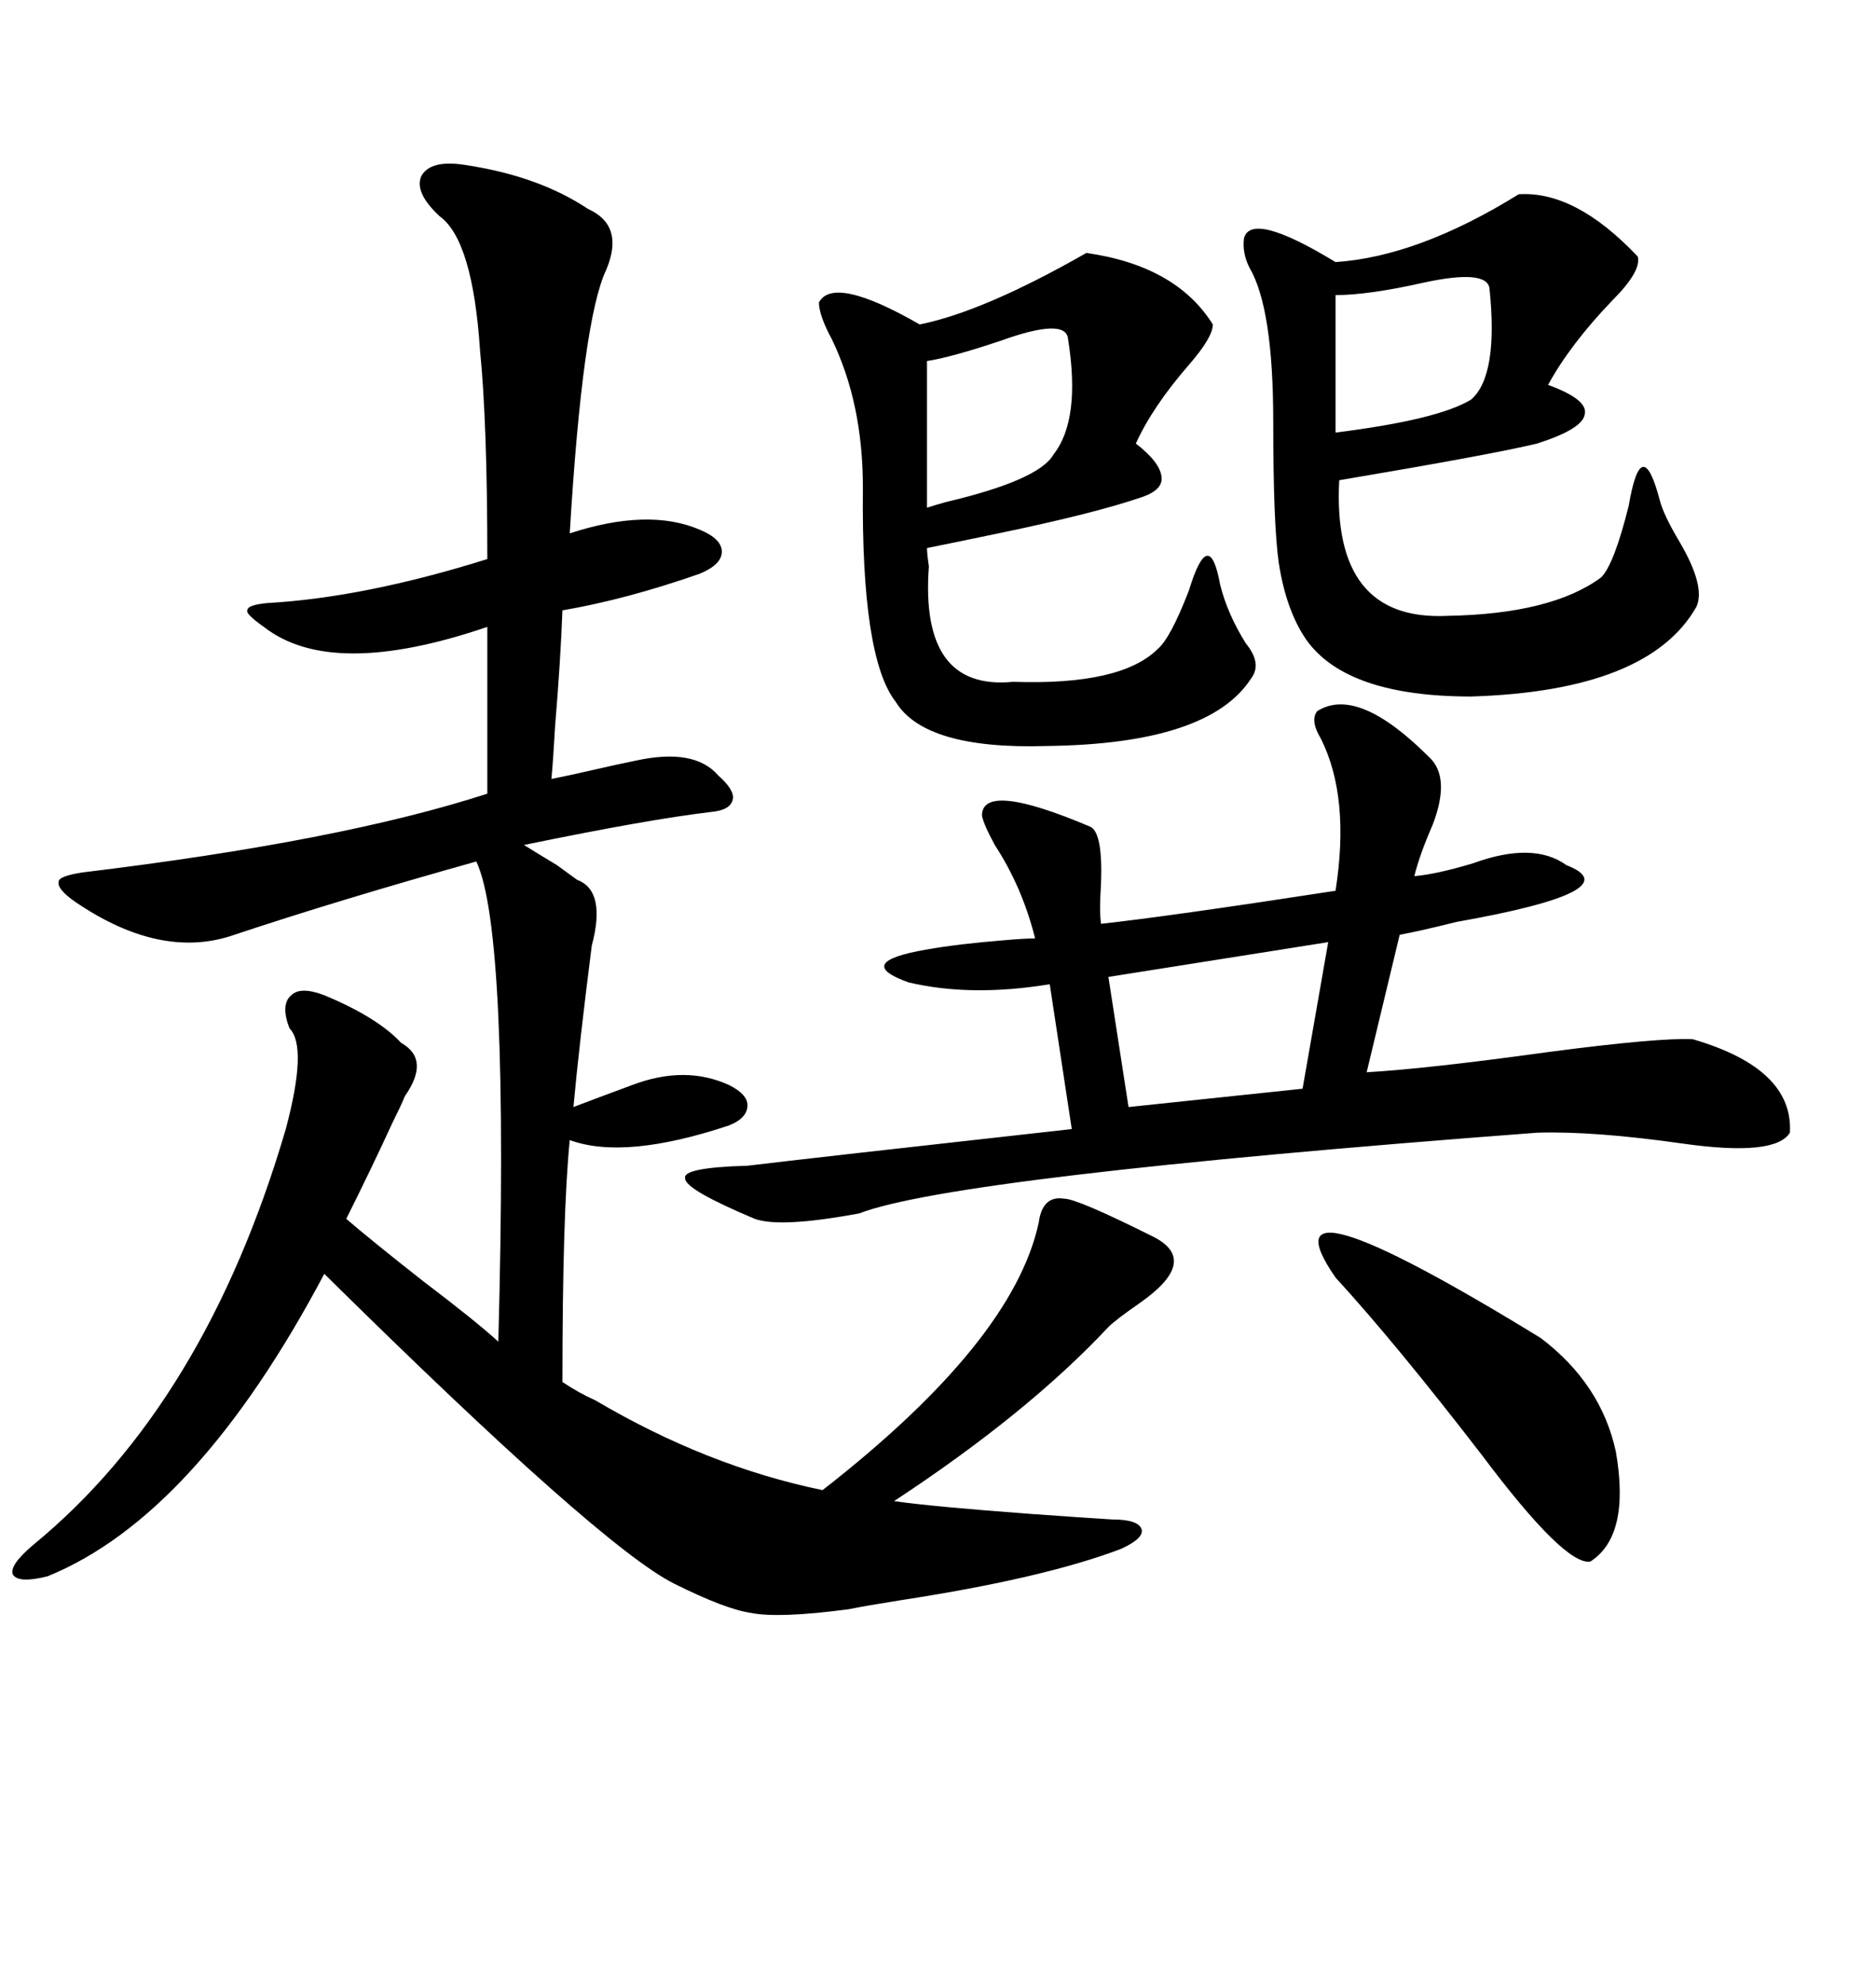 <svg xmlns="http://www.w3.org/2000/svg" xmlns:xlink="http://www.w3.org/1999/xlink" width="300" height="317.285"><path d="M74.41 26.37L74.41 26.37Q86.13 28.13 94.04 33.40L94.04 33.40Q99.90 36.04 96.97 43.07L96.97 43.07Q93.16 50.98 91.11 85.25L91.11 85.25Q103.71 81.15 111.91 84.67L111.91 84.67Q115.43 86.13 115.43 88.18L115.43 88.18Q115.43 90.23 111.91 91.70L111.91 91.70Q100.20 95.80 89.94 97.56L89.94 97.56Q89.65 105.47 88.77 116.02L88.77 116.02Q88.48 121.29 88.18 124.51L88.18 124.51Q91.11 123.93 94.92 123.05L94.92 123.05Q98.73 122.17 101.66 121.58L101.66 121.58Q111.04 119.53 114.84 123.93L114.84 123.93Q117.48 126.27 117.19 127.73L117.19 127.73Q116.89 129.49 113.67 129.79L113.67 129.79Q103.71 130.96 83.79 135.06L83.79 135.06Q86.13 136.52 89.06 138.28L89.06 138.28Q91.11 139.75 92.29 140.63L92.29 140.63Q96.97 142.38 94.63 151.17L94.63 151.17Q92.58 167.29 91.70 176.95L91.70 176.95Q95.51 175.49 101.07 173.44L101.07 173.44Q109.57 170.21 116.60 173.44L116.60 173.44Q119.53 174.90 119.53 176.66L119.53 176.66Q119.53 178.71 116.60 179.88L116.60 179.88Q99.90 185.45 91.11 182.23L91.11 182.23Q89.94 193.95 89.94 220.90L89.94 220.90Q92.58 222.66 95.21 223.83L95.21 223.83Q113.09 234.38 131.54 238.18L131.54 238.18Q162.01 214.45 166.11 195.41L166.11 195.41Q166.70 191.02 170.21 191.60L170.21 191.60Q172.27 191.60 184.57 197.75L184.57 197.75Q191.89 201.56 182.23 208.30L182.23 208.30Q178.42 210.94 177.25 212.11L177.25 212.11Q164.36 225.88 142.97 239.94L142.97 239.94Q149.12 240.82 164.94 241.99L164.94 241.99Q173.14 242.58 177.83 242.87L177.83 242.87Q181.93 242.87 182.52 244.34L182.52 244.34Q183.11 245.80 179.30 247.56L179.30 247.56Q166.99 252.25 144.14 255.76L144.14 255.76Q138.57 256.64 135.64 257.23L135.64 257.23Q124.51 258.69 120.12 257.81L120.12 257.81Q116.02 257.23 107.81 253.13L107.81 253.13Q96.09 247.27 51.86 203.61L51.86 203.61Q31.35 242.29 7.62 251.95L7.62 251.95Q2.93 253.13 2.05 251.66L2.05 251.66Q1.46 250.20 5.27 246.97L5.27 246.97Q32.81 224.41 45.70 180.47L45.70 180.47Q49.22 167.29 46.29 164.36L46.29 164.36Q44.82 160.55 46.58 159.08L46.58 159.08Q48.05 157.62 51.86 159.08L51.86 159.08Q60.35 162.60 64.16 166.70L64.16 166.70Q68.85 169.34 64.75 175.20L64.75 175.20Q64.16 176.66 62.70 179.59L62.70 179.59Q59.47 186.62 55.37 194.82L55.37 194.82Q59.47 198.34 67.68 204.79L67.68 204.79Q76.17 211.23 79.69 214.45L79.69 214.45Q81.45 148.83 76.17 137.70L76.17 137.70Q54.20 143.85 37.50 149.41L37.50 149.41Q25.78 153.52 12.01 144.14L12.01 144.14Q9.08 142.09 9.38 140.92L9.38 140.92Q9.38 140.04 13.18 139.45L13.18 139.45Q54.49 134.47 77.93 126.86L77.93 126.86L77.93 100.20Q53.03 108.69 42.19 100.20L42.19 100.20Q39.26 98.14 39.55 97.56L39.55 97.56Q39.55 96.68 42.77 96.39L42.77 96.39Q58.30 95.51 77.93 89.36L77.93 89.36Q77.93 67.68 76.76 55.96L76.76 55.96Q75.59 38.38 70.31 34.57L70.31 34.57Q66.21 30.76 67.38 28.13L67.38 28.13Q68.85 25.49 74.41 26.37ZM210.64 113.67L210.64 113.67Q217.09 109.57 228.52 121.00L228.52 121.00Q232.03 124.22 229.10 131.84L229.10 131.84Q227.05 136.52 226.17 140.04L226.17 140.04Q229.69 139.75 235.55 137.99L235.55 137.99Q245.21 134.47 250.49 138.28L250.49 138.28Q261.04 142.38 232.91 147.36L232.91 147.36Q227.05 148.83 223.83 149.41L223.83 149.41L218.55 171.39Q228.52 170.80 247.56 168.16L247.56 168.16Q265.43 165.82 270.70 166.11L270.70 166.11Q286.82 170.80 286.23 181.05L286.23 181.05Q283.89 184.86 269.24 182.81L269.24 182.81Q254.88 180.76 245.80 181.05L245.80 181.05Q152.64 188.09 137.40 193.95L137.40 193.95Q124.80 196.29 120.70 194.82L120.70 194.82Q109.57 190.14 109.57 188.38L109.57 188.38Q108.98 186.62 119.53 186.33L119.53 186.33Q129.20 185.16 171.39 180.47L171.39 180.47L167.87 157.32Q155.27 159.38 145.31 157.03L145.31 157.03Q136.23 153.81 148.24 151.76L148.24 151.76Q153.22 150.88 160.55 150.29L160.55 150.29Q163.77 150 165.53 150L165.53 150Q163.48 141.80 159.08 135.06L159.08 135.06Q157.32 131.84 157.03 130.37L157.03 130.37Q157.03 124.80 174.32 132.13L174.32 132.13Q176.37 133.01 176.07 141.21L176.07 141.21Q175.78 145.61 176.07 147.66L176.07 147.66Q186.91 146.48 213.57 142.38L213.57 142.38Q215.92 127.44 211.23 118.07L211.23 118.07Q209.47 115.14 210.64 113.67ZM242.87 31.05L242.87 31.05Q251.95 30.47 261.91 41.02L261.91 41.02Q262.50 43.36 257.81 48.05L257.81 48.05Q251.07 55.08 247.56 61.52L247.56 61.52Q254.00 63.87 253.42 66.21L253.42 66.21Q253.13 68.55 245.80 70.90L245.80 70.90Q238.48 72.66 214.16 76.76L214.16 76.76Q212.99 99.32 231.45 98.44L231.45 98.44Q248.14 98.14 256.05 92.29L256.05 92.29Q258.11 90.23 260.45 80.86L260.45 80.86Q262.50 68.85 265.43 79.98L265.43 79.98Q266.02 82.32 268.65 86.72L268.65 86.72Q272.75 93.75 271.29 96.97L271.29 96.97Q263.67 110.45 235.25 111.33L235.25 111.33Q215.33 111.33 208.89 102.25L208.89 102.25Q205.66 97.56 204.49 89.94L204.49 89.94Q203.61 83.79 203.61 67.38L203.61 67.38Q203.61 49.22 199.80 42.77L199.80 42.77Q198.63 40.43 198.93 38.09L198.93 38.09Q200.10 33.69 213.57 41.89L213.57 41.89Q226.76 41.02 242.87 31.05ZM173.73 40.43L173.73 40.43Q188.09 42.48 193.95 51.86L193.95 51.86Q193.95 53.91 190.14 58.30L190.14 58.30Q184.28 65.04 181.64 70.90L181.64 70.90Q185.45 73.83 185.74 76.17L185.74 76.17Q186.04 78.22 182.81 79.39L182.81 79.39Q175.20 82.03 159.67 85.25L159.67 85.25Q152.64 86.72 148.24 87.60L148.24 87.60Q148.24 88.48 148.54 90.53L148.54 90.53Q147.07 110.45 162.01 108.98L162.01 108.98Q179.30 109.57 185.16 103.71L185.16 103.71Q187.21 101.95 190.14 94.34L190.14 94.34Q193.36 83.79 195.12 93.46L195.12 93.46Q196.29 98.14 199.22 102.83L199.22 102.83Q201.86 106.05 200.10 108.40L200.10 108.40Q193.36 118.95 167.29 119.24L167.29 119.24Q147.95 119.82 143.26 112.21L143.26 112.21Q137.70 105.18 137.99 77.93L137.99 77.93Q137.99 64.45 133.01 54.20L133.01 54.20Q130.96 50.39 130.96 48.34L130.96 48.34Q133.30 43.95 147.07 51.86L147.07 51.86Q157.32 49.80 173.73 40.43ZM213.57 204.20L213.57 204.20Q200.98 186.04 246.39 213.87L246.39 213.87Q256.05 221.19 258.40 232.03L258.40 232.03Q260.74 245.51 254.30 249.61L254.30 249.61Q250.20 250.20 237.01 232.62L237.01 232.62Q223.24 214.75 213.57 204.20ZM208.30 174.02L212.40 150.59L177.25 156.15L180.47 176.95L208.30 174.02ZM170.80 54.20L170.80 54.20Q170.51 50.68 159.96 54.49L159.96 54.49Q152.05 57.13 148.24 57.71L148.24 57.71L148.24 81.15Q149.12 80.86 151.17 80.27L151.17 80.27Q166.11 76.76 168.46 72.66L168.46 72.66Q172.85 67.09 170.80 54.20ZM238.18 46.00L238.18 46.00Q237.60 43.07 227.93 45.12L227.93 45.12Q218.85 47.17 213.57 47.17L213.57 47.17L213.57 69.14Q229.98 67.09 235.25 63.87L235.25 63.87Q239.65 60.06 238.18 46.00Z"/></svg>
